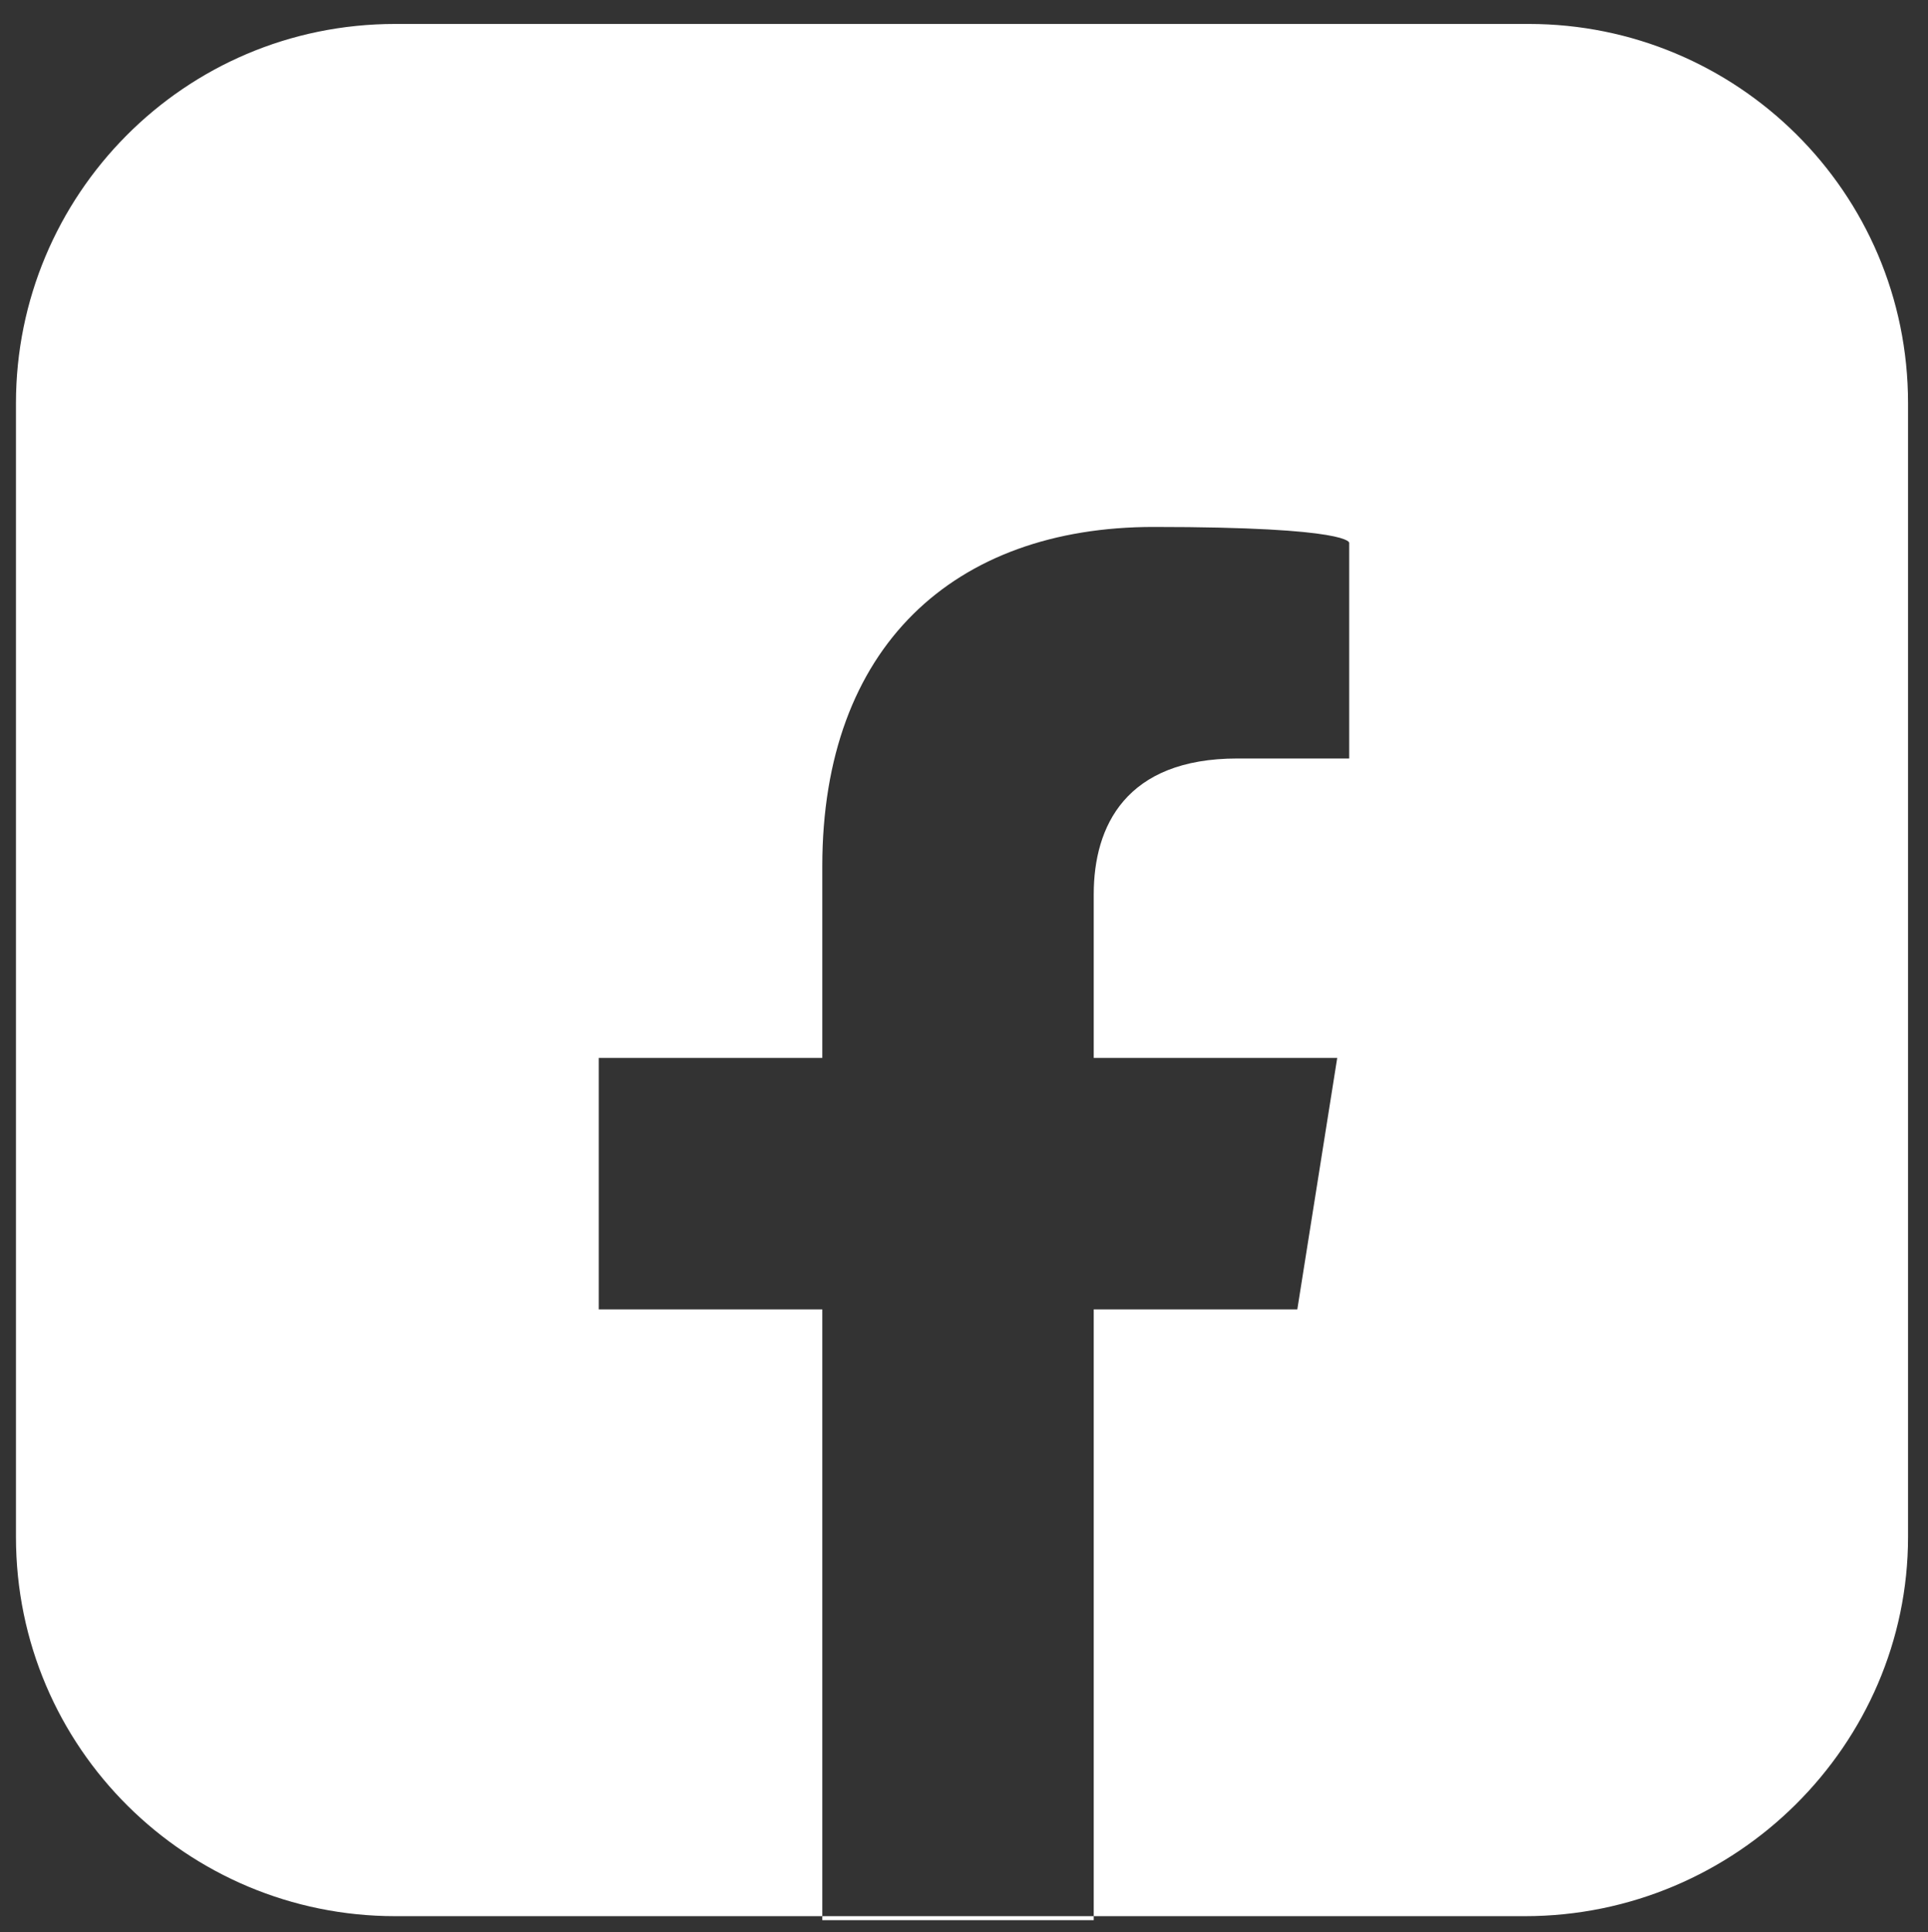 <?xml version="1.0" encoding="UTF-8"?>
<svg xmlns="http://www.w3.org/2000/svg" id="Laag_1" version="1.1" viewBox="0 0 48.3 48.4">
  <rect x="0" y="0" width="48.3" height="48.4" fill="#333333" stroke="none"/>
  <defs>
    <style>
      .st0 {
        fill: #fff;
      }
    </style>
  </defs>
  <path class="st0" d="M38.3.6H9.9C4.6.6.4,4.9.4,10.1v28.4c0,5.3,4.3,9.5,9.5,9.5h10.7v-15.2h-5.6v-6.3h5.6v-4.8c0-5.5,3.3-8.5,8.3-8.5s4.9.4,4.9.4v5.4h-2.8c-2.8,0-3.6,1.7-3.6,3.4v4.1h6.1l-1,6.3h-5.1v15.2h10.8c5.3,0,9.6-4.3,9.6-9.5V10.1c0-5.3-4.3-9.5-9.5-9.5Z"></path>
  <rect class="st0" x="20.6" y="48" width="6.8" height=".1"></rect>
</svg>
